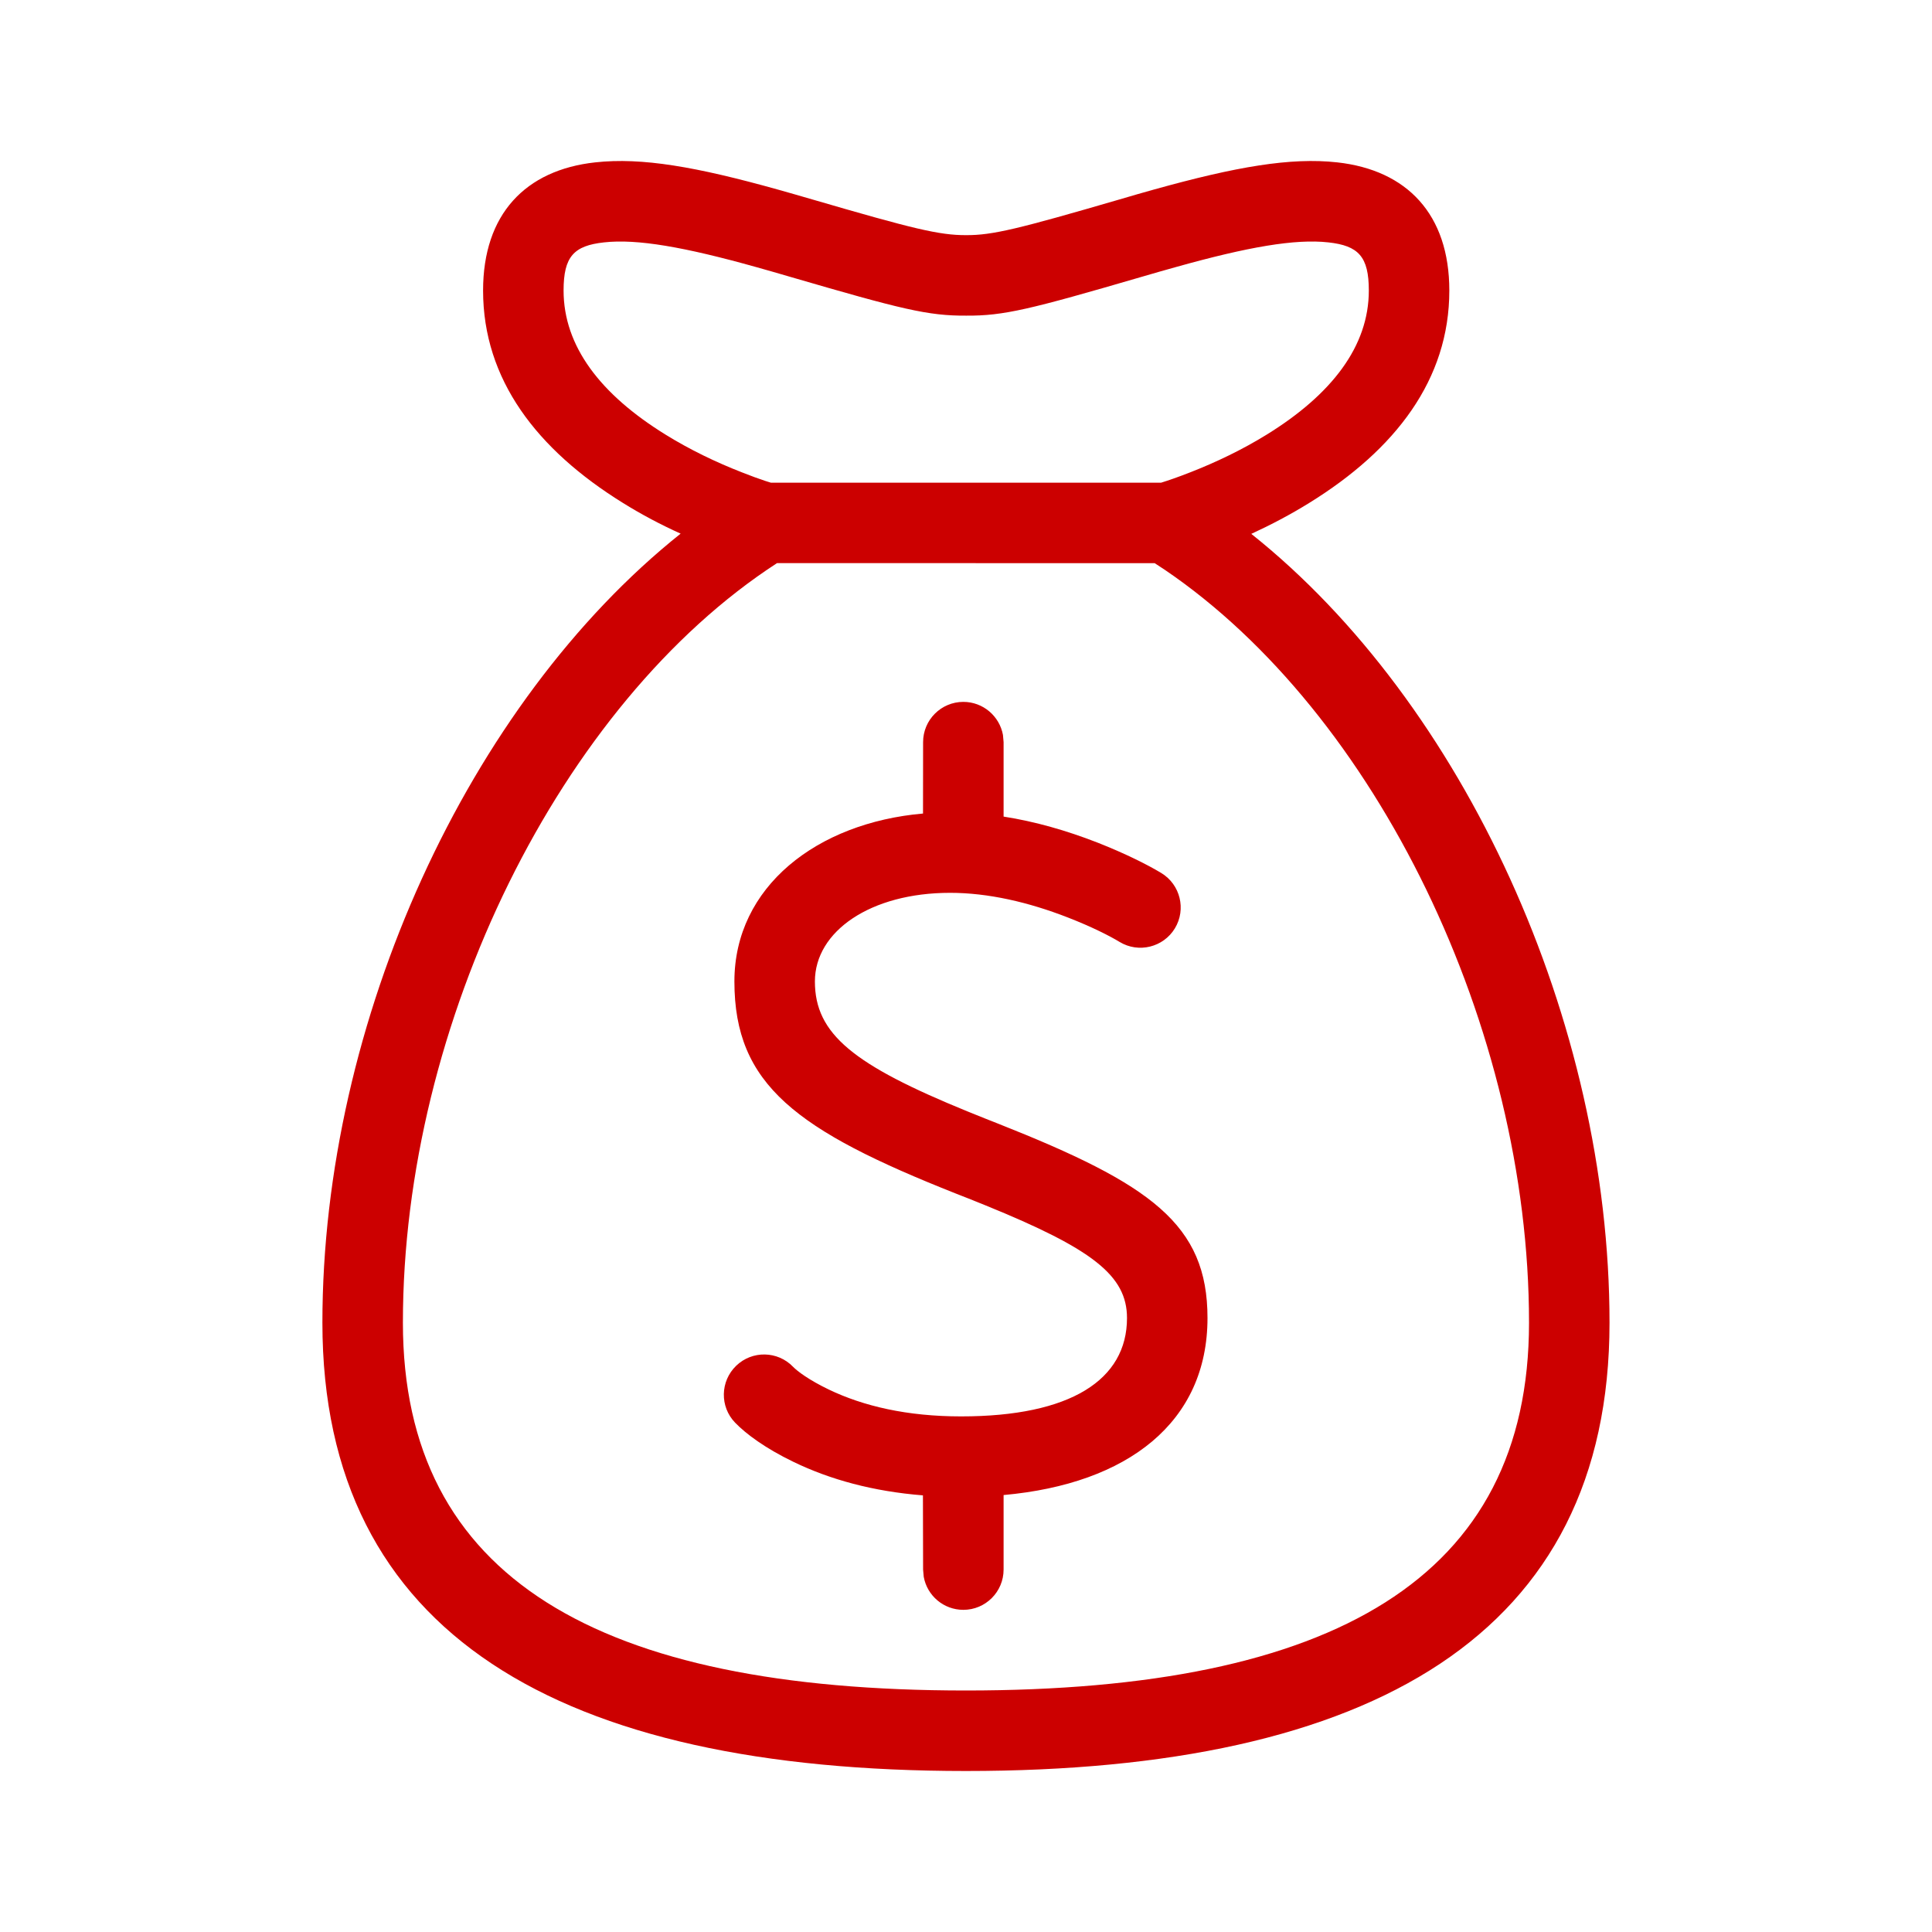 <?xml version="1.0" encoding="UTF-8"?>
<svg width="24px" height="24px" viewBox="0 0 24 24" version="1.1" xmlns="http://www.w3.org/2000/svg" xmlns:xlink="http://www.w3.org/1999/xlink">
    <title>Icons / Banking / ic_bank_values_48</title>
    <g id="Icons-/-Banking-/-ic_bank_values" stroke="none" stroke-width="1" fill="none" fill-rule="evenodd">
        <path d="M16.612,2.017 C17.48,2.113 18.004,2.664 18.004,3.609 C18.004,4.715 17.335,5.586 16.263,6.248 C16.031,6.392 15.789,6.519 15.544,6.632 C18.183,8.734 19.994,12.686 19.994,16.431 C19.994,20.305 17.043,22 11.999,22 C6.957,22 4.005,20.305 4.005,16.431 C4.005,12.687 5.817,8.734 8.455,6.629 C8.211,6.519 7.97,6.392 7.739,6.248 C6.669,5.585 6.001,4.715 6.001,3.609 C6.001,2.663 6.525,2.112 7.394,2.017 C7.973,1.953 8.651,2.072 9.667,2.356 C9.797,2.392 9.93,2.431 10.103,2.481 C11.335,2.84 11.669,2.923 12.003,2.921 C12.329,2.923 12.658,2.841 13.895,2.481 C14.071,2.429 14.207,2.39 14.34,2.353 C15.354,2.071 16.033,1.953 16.612,2.017 Z M9.653,6.995 C6.963,8.74 5.005,12.709 5.005,16.431 C5.005,19.604 7.436,21 11.999,21 C16.564,21 18.994,19.604 18.994,16.431 C18.994,12.765 17.096,8.861 14.469,7.078 L14.344,6.996 L9.653,6.995 Z M11.967,8.719 C12.212,8.719 12.416,8.896 12.459,9.129 L12.467,9.219 L12.467,10.144 C12.858,10.205 13.248,10.317 13.631,10.466 C13.987,10.606 14.262,10.746 14.426,10.845 C14.662,10.988 14.738,11.296 14.595,11.532 C14.452,11.768 14.144,11.844 13.908,11.701 C13.79,11.629 13.565,11.514 13.267,11.398 C12.775,11.206 12.274,11.091 11.802,11.091 C10.816,11.091 10.123,11.568 10.123,12.192 C10.123,12.846 10.602,13.229 12.025,13.809 L12.246,13.898 L12.398,13.958 C14.298,14.71 15,15.208 15,16.373 C15,17.666 14.013,18.433 12.467,18.572 L12.467,19.498 C12.467,19.774 12.243,19.998 11.967,19.998 C11.721,19.998 11.517,19.821 11.475,19.588 L11.467,19.498 L11.465,18.576 C10.847,18.527 10.312,18.38 9.859,18.161 C9.504,17.99 9.264,17.81 9.132,17.673 C8.94,17.475 8.946,17.158 9.145,16.966 C9.344,16.774 9.66,16.78 9.852,16.979 C9.905,17.034 10.05,17.143 10.293,17.26 C10.725,17.468 11.269,17.595 11.939,17.595 C13.299,17.595 14,17.141 14,16.373 C14,15.845 13.57,15.514 12.246,14.975 L12.03,14.888 L11.877,14.828 C9.893,14.042 9.123,13.477 9.123,12.192 C9.123,11.016 10.148,10.221 11.466,10.106 L11.467,9.219 C11.467,8.943 11.691,8.719 11.967,8.719 Z M14.609,3.317 C14.48,3.352 14.348,3.391 14.175,3.441 C12.793,3.844 12.469,3.924 12.003,3.921 C11.528,3.924 11.199,3.842 9.823,3.441 C9.653,3.391 9.523,3.354 9.398,3.319 C8.502,3.068 7.914,2.965 7.503,3.011 C7.129,3.052 7.001,3.186 7.001,3.609 C7.001,4.301 7.459,4.899 8.266,5.398 C8.566,5.584 8.891,5.741 9.217,5.868 C9.33,5.913 9.428,5.948 9.506,5.974 L9.576,5.996 L14.424,5.996 C14.508,5.97 14.632,5.928 14.784,5.868 C15.11,5.741 15.436,5.584 15.737,5.398 C16.544,4.899 17.004,4.301 17.004,3.609 C17.004,3.187 16.875,3.052 16.502,3.011 C16.09,2.965 15.502,3.067 14.609,3.317 Z" id="Icon" fill="#CC0000"></path>
    </g>
</svg>